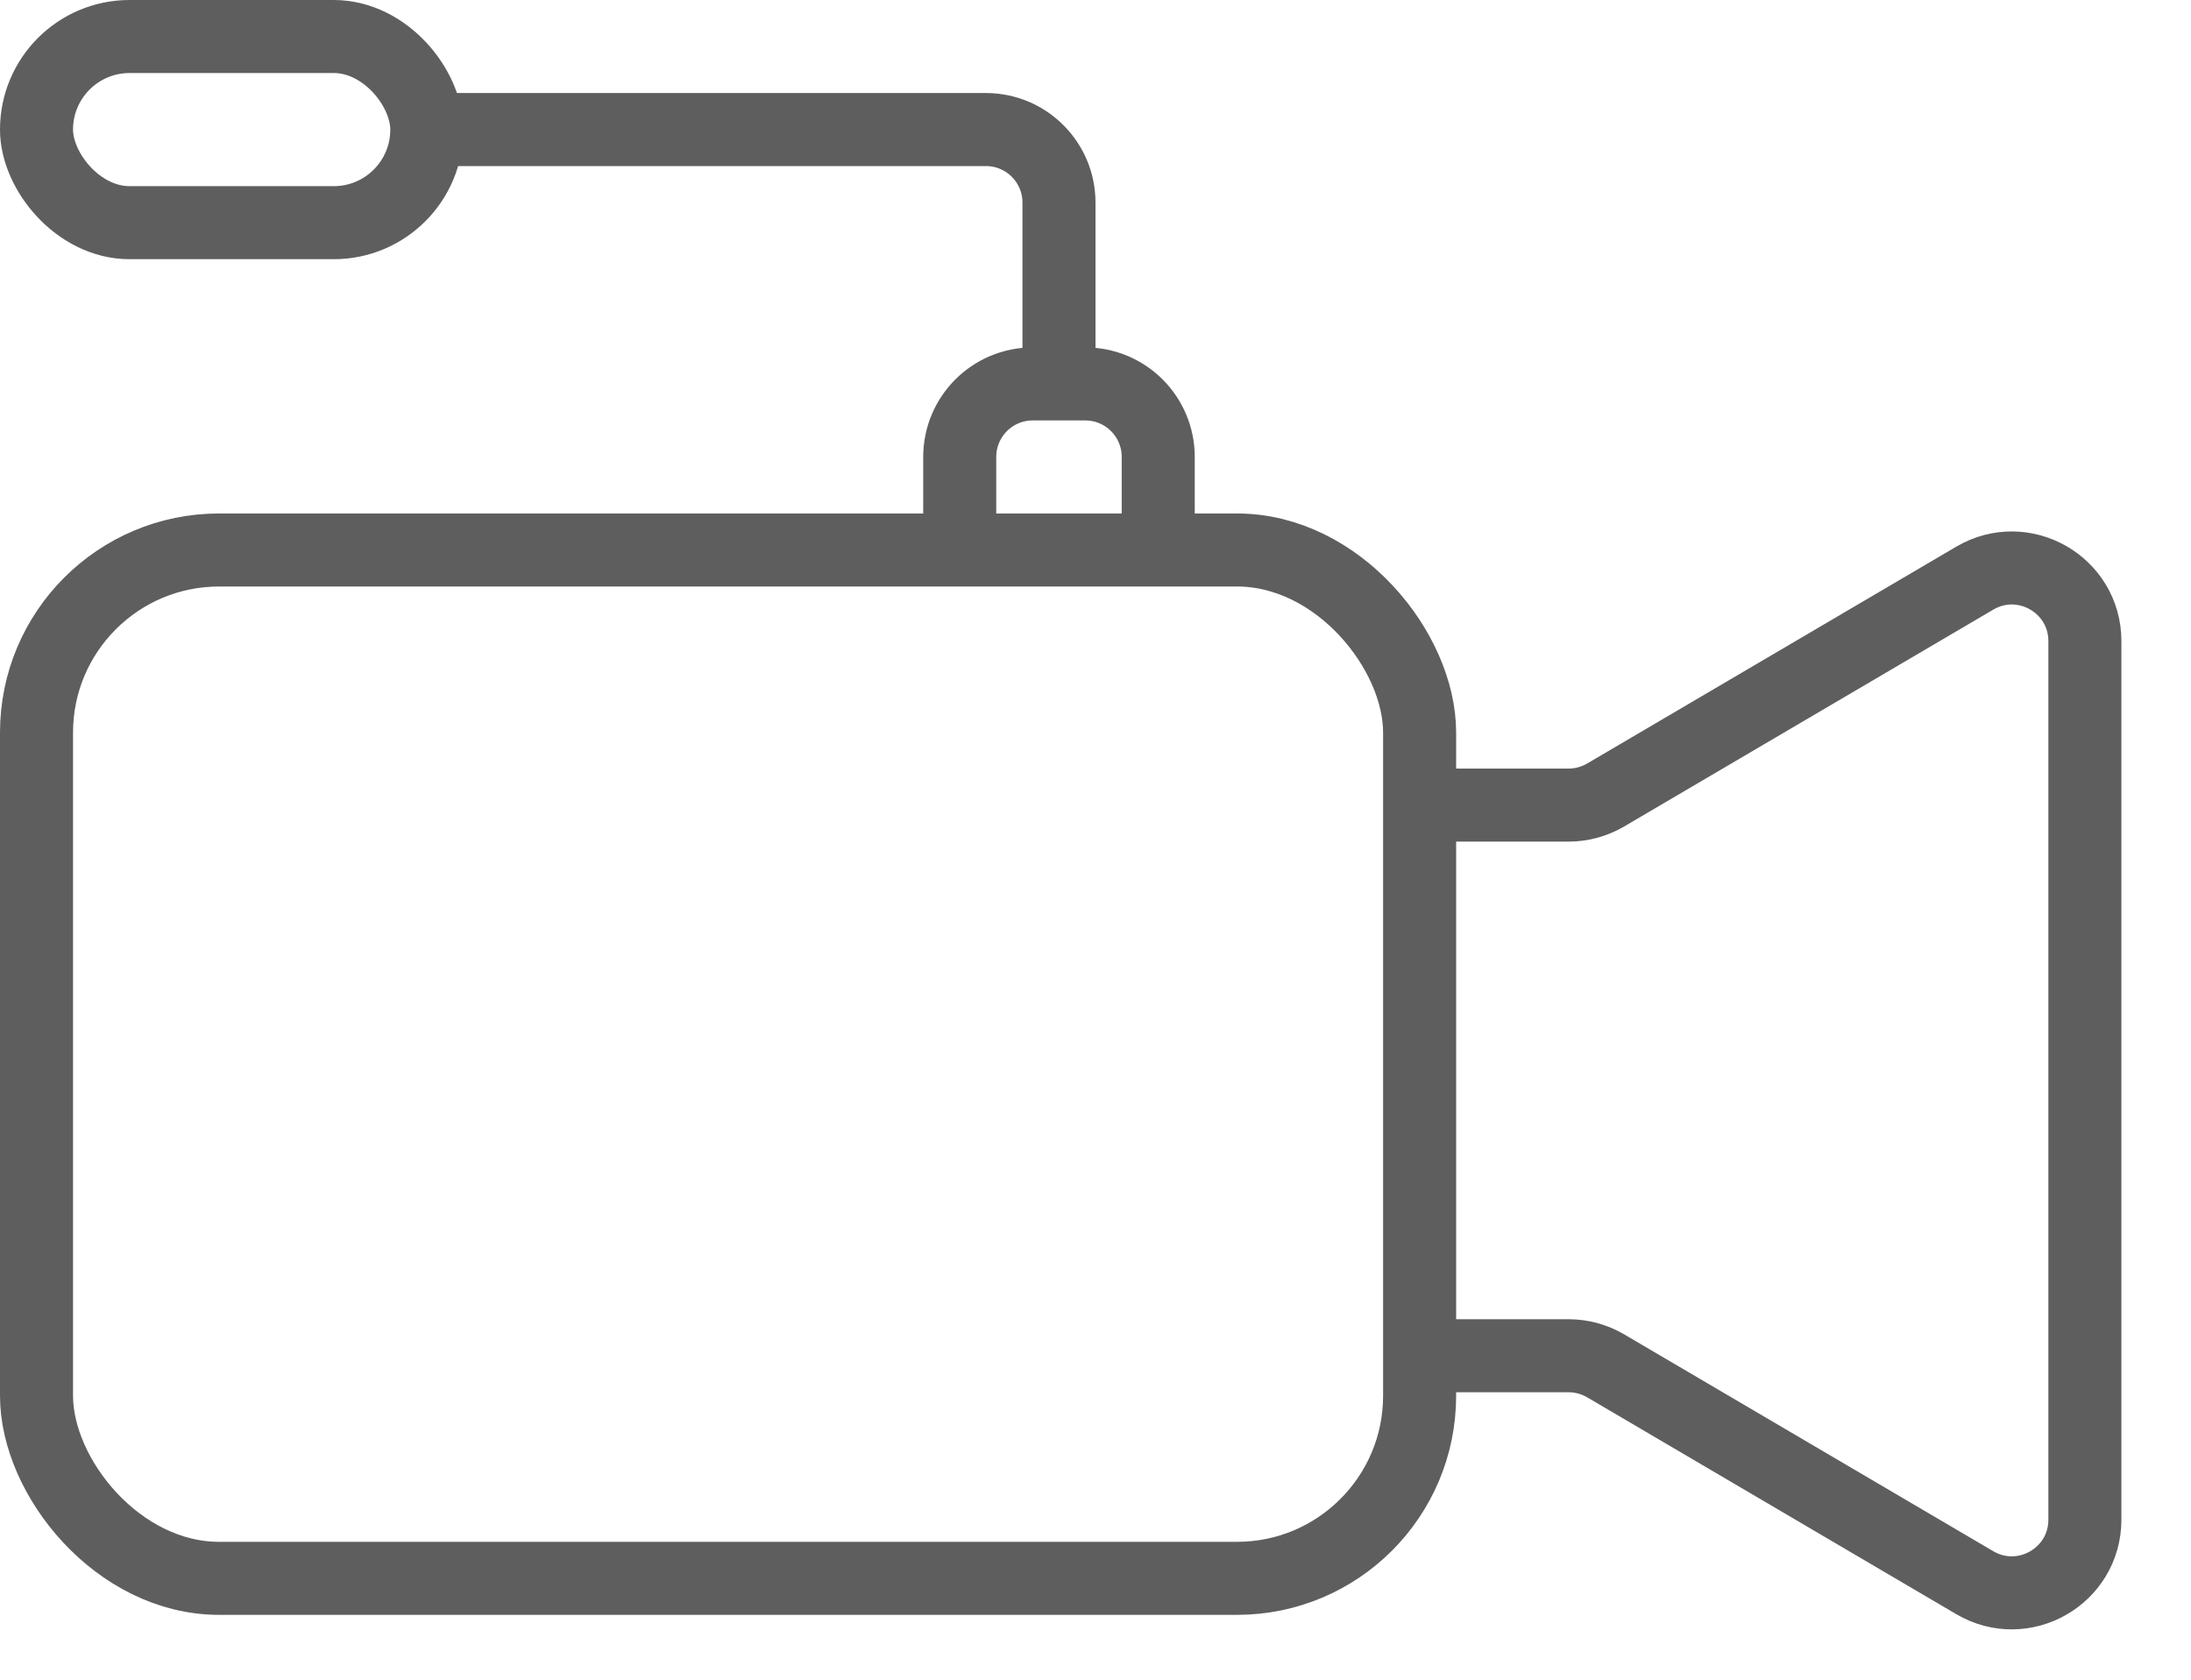 <svg width="30" height="23" viewBox="0 0 30 23" fill="none" xmlns="http://www.w3.org/2000/svg">
<rect x="0.5" y="7.531" width="18.938" height="14.081" rx="2.5" stroke="#5E5E5E"/>
<path d="M19.484 11.024H21.478C21.656 11.024 21.831 10.976 21.985 10.886L27.04 7.916C27.707 7.525 28.547 8.005 28.547 8.779V20.809C28.547 21.582 27.707 22.063 27.04 21.672L21.985 18.702C21.831 18.612 21.656 18.564 21.478 18.564H19.484" stroke="#5E5E5E"/>
<path d="M13.141 7.475V6.257C13.141 5.705 13.588 5.257 14.141 5.257H14.859C15.412 5.257 15.859 5.705 15.859 6.257V7.475" stroke="#5E5E5E"/>
<path d="M14.5 5.701V2.774C14.5 2.222 14.052 1.774 13.5 1.774H5.891" stroke="#5E5E5E"/>
<rect x="0.5" y="0.5" width="5.344" height="2.549" rx="1.274" stroke="#5E5E5E"/>
</svg>
